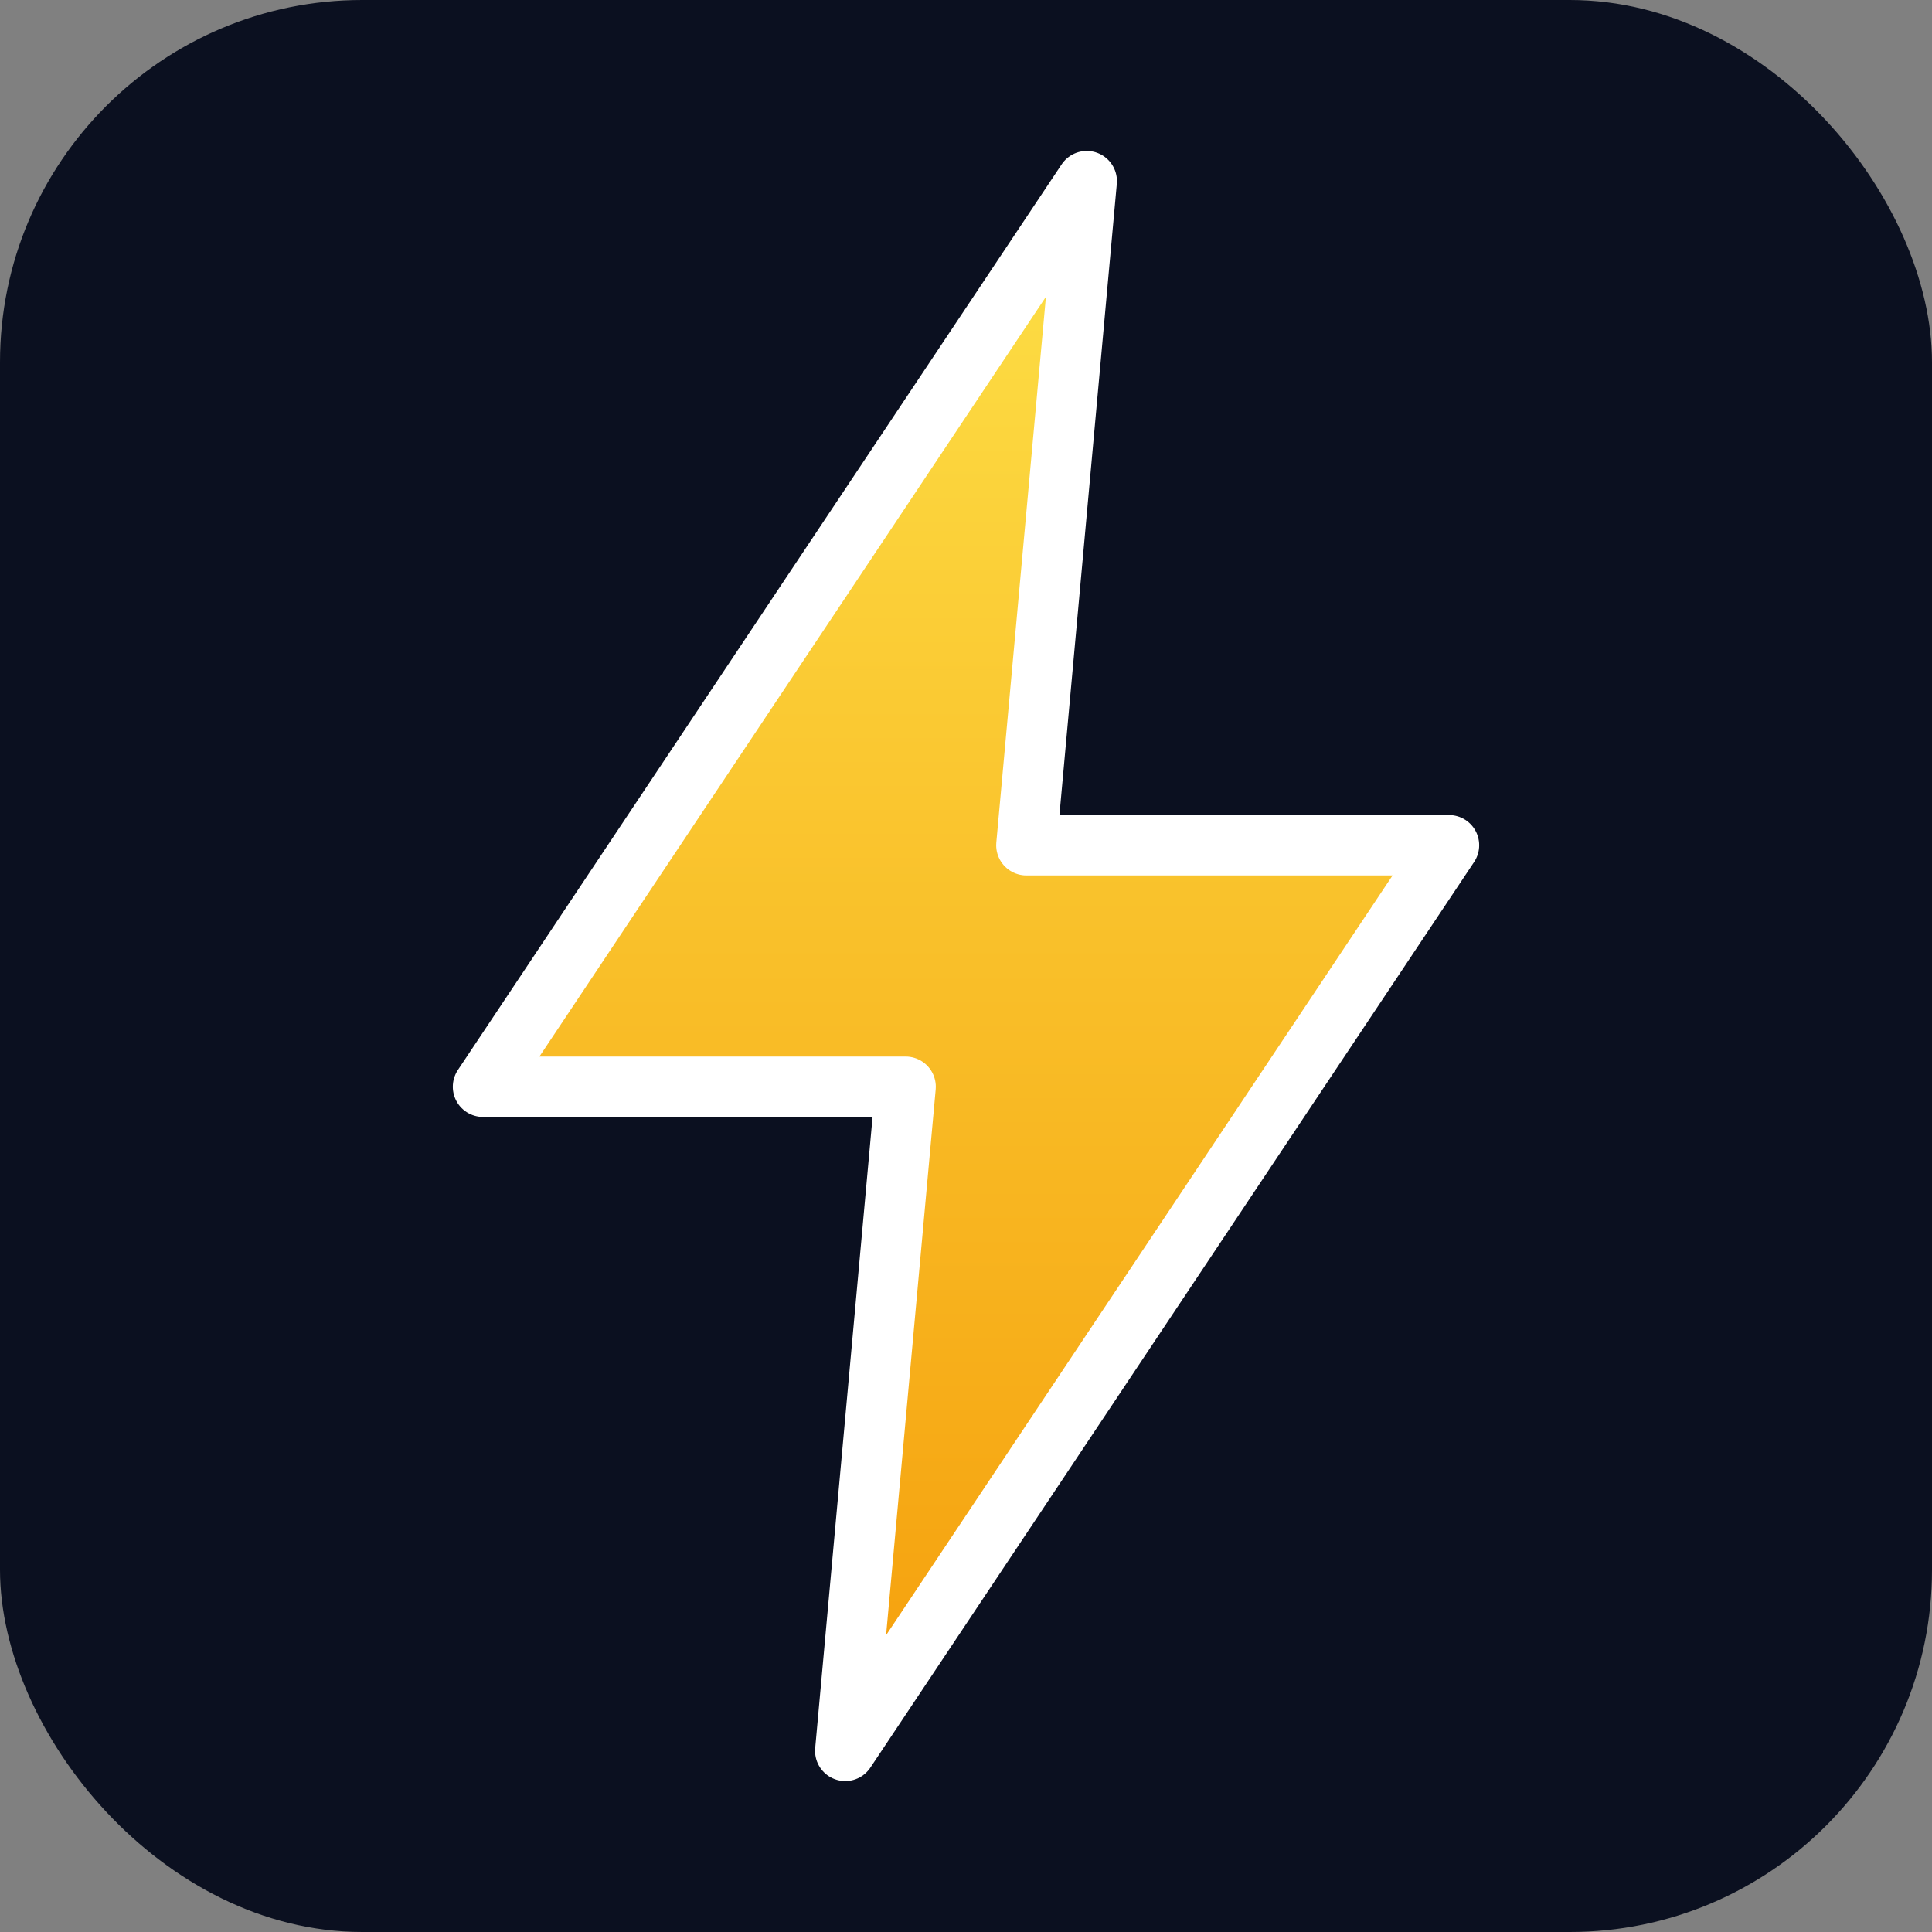 <svg xmlns="http://www.w3.org/2000/svg" viewBox="0 0 64 64">
  <rect x="0" y="0" width="64" height="64" fill="#808080" stroke="none"/>
  <defs>
    <linearGradient id="boltGrad" x1="0" y1="0" x2="0" y2="1">
      <stop offset="0" stop-color="#fde047"/>
      <stop offset="1" stop-color="#f59e0b"/>
    </linearGradient>
  </defs>
  <rect x="0" y="0" width="64" height="64" rx="12" ry="12" fill="#0b1020"/>
  <path d="M36 6 L16 36 H30 L28 58 L48 28 H34 L36 6 Z" fill="url(#boltGrad)" stroke="#ffffff" stroke-width="2" stroke-linejoin="round"/>
</svg>


